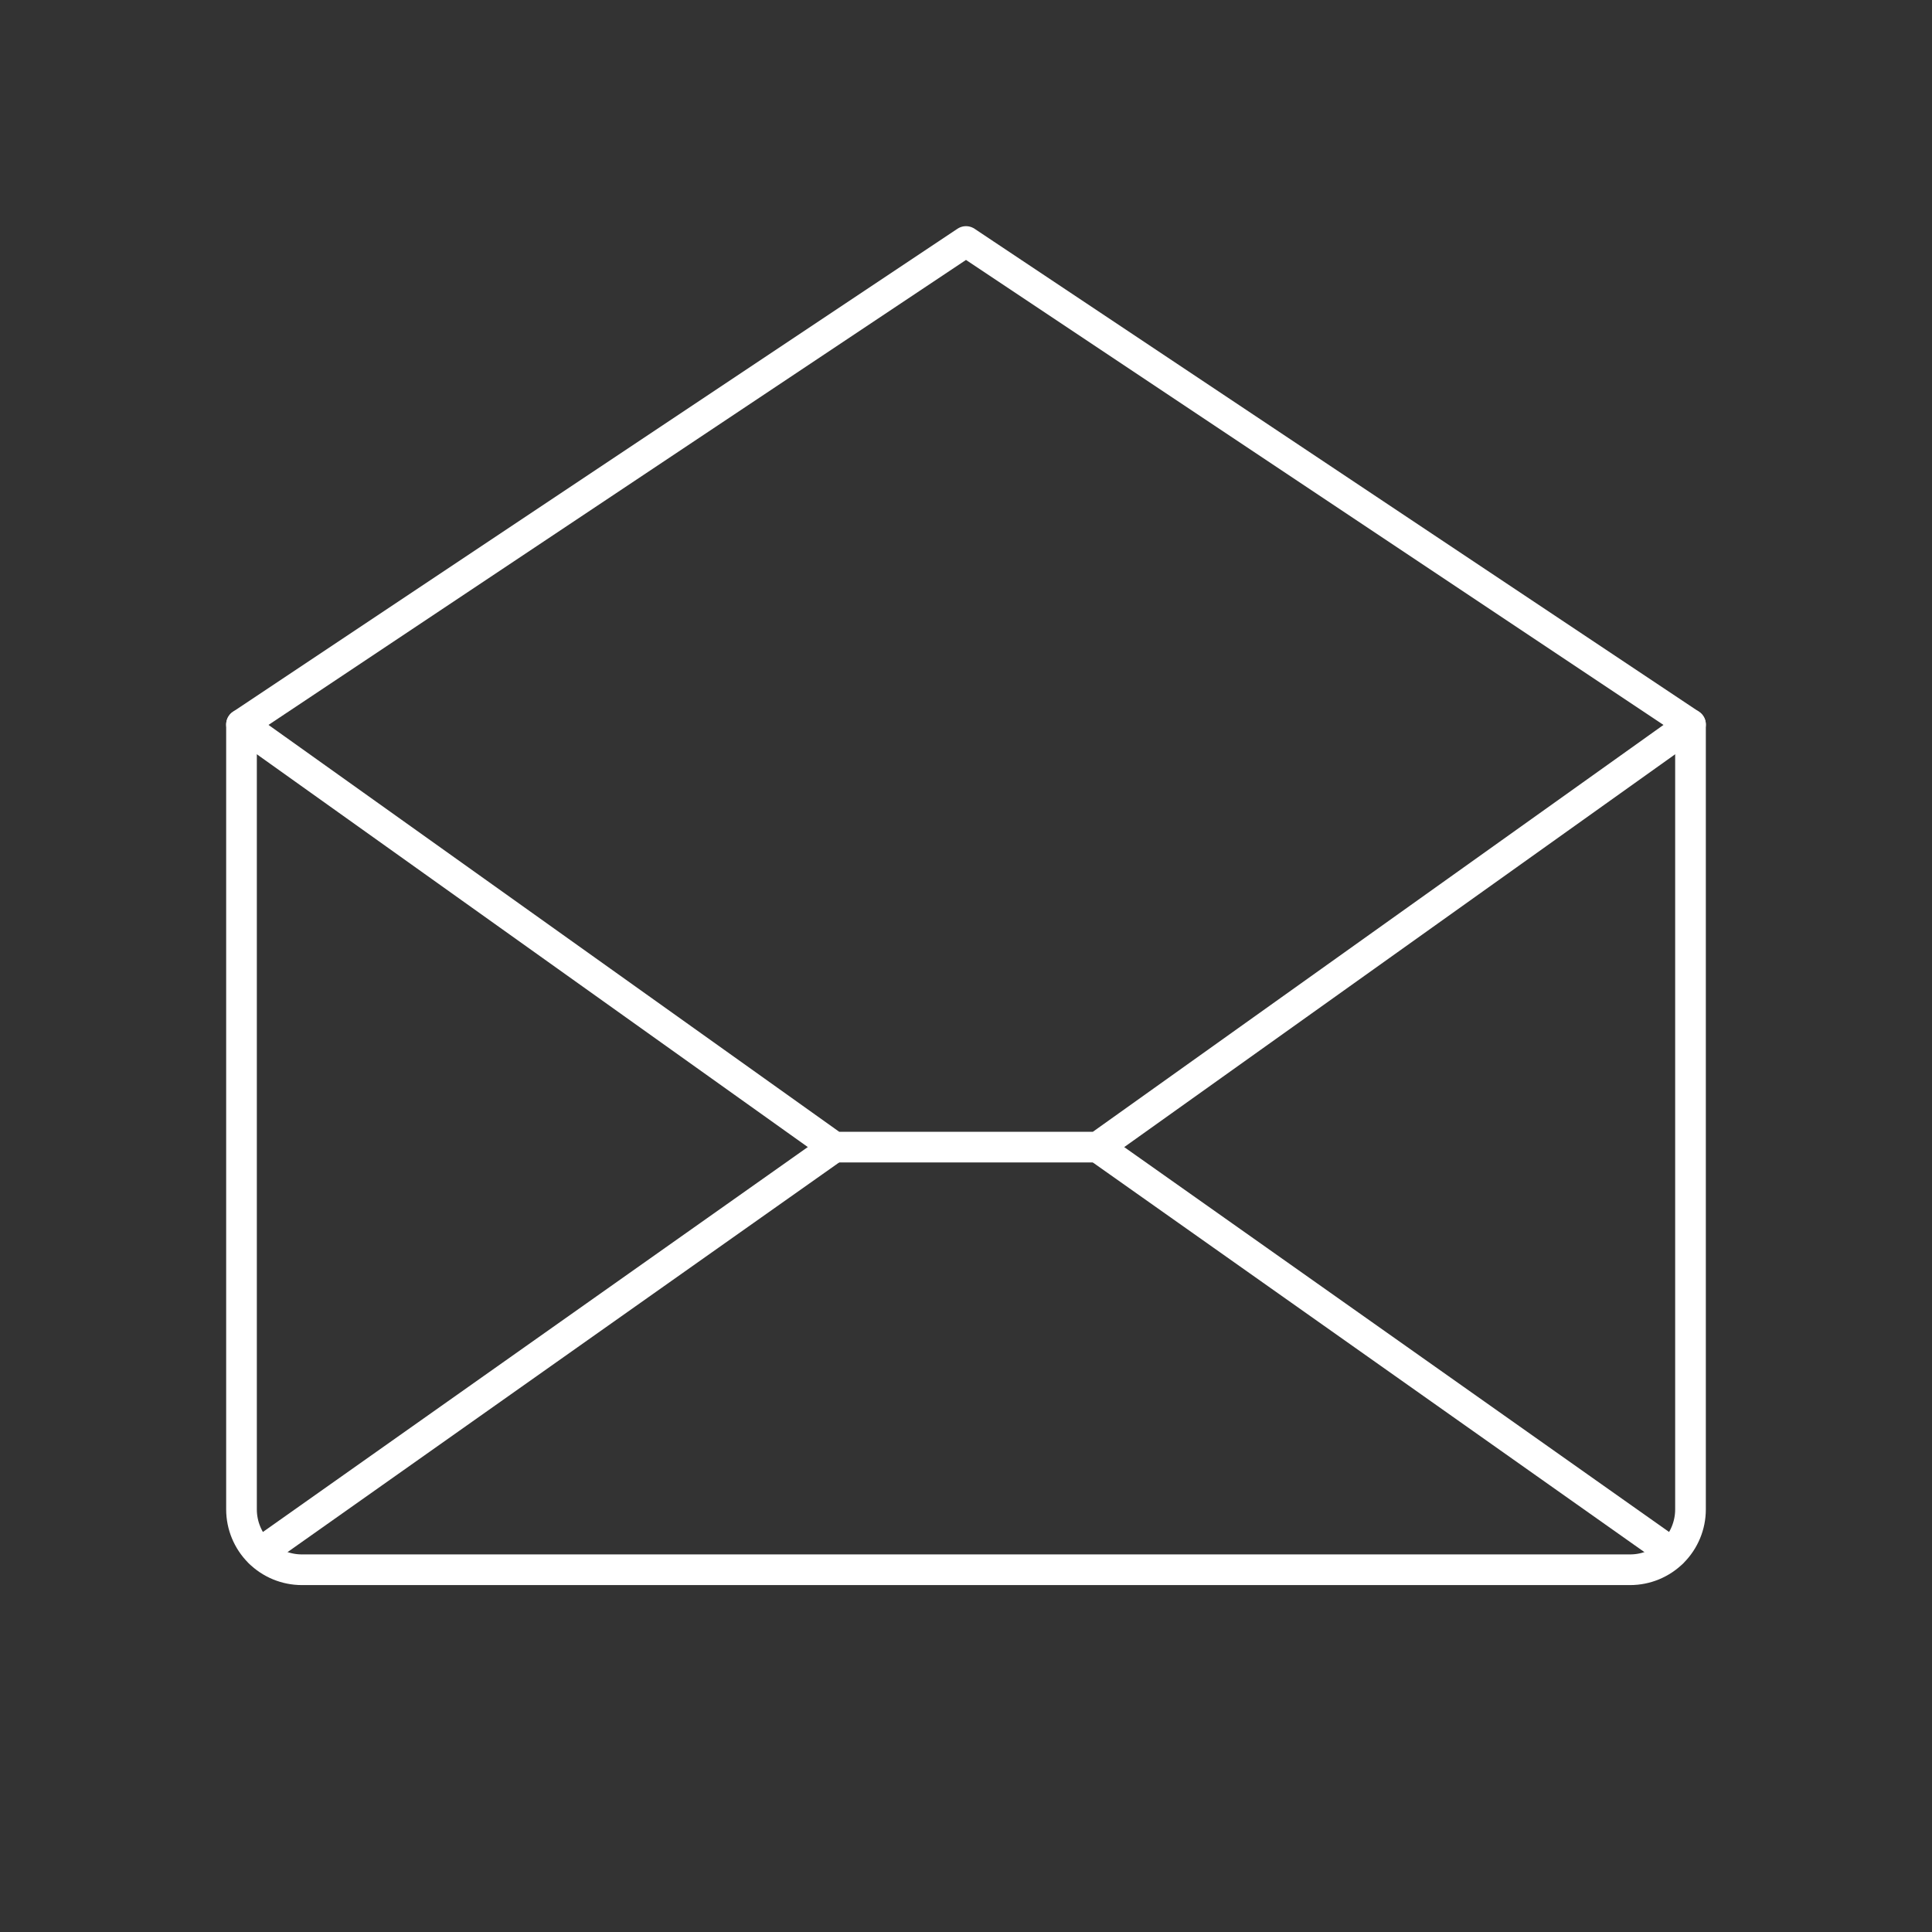 <?xml version="1.0" encoding="UTF-8"?> <svg xmlns="http://www.w3.org/2000/svg" width="126" height="126" viewBox="0 0 126 126" fill="none"><rect x="0" y="0" width="126" height="126" fill="#333333" stroke="none"/><path d="M15.75 47.25V98.438C15.75 99.482 16.165 100.483 16.903 101.222C17.642 101.96 18.643 102.375 19.688 102.375H106.312C107.357 102.375 108.358 101.96 109.097 101.222C109.835 100.483 110.25 99.482 110.25 98.438V47.25L63 15.75L15.75 47.25Z" stroke="white" stroke-width="2" stroke-linecap="round" stroke-linejoin="round"></path><path d="M54.41 74.812L16.965 101.263" stroke="white" stroke-width="2" stroke-linecap="round" stroke-linejoin="round"></path><path d="M109.034 101.263L71.588 74.812" stroke="white" stroke-width="2" stroke-linecap="round" stroke-linejoin="round"></path><path d="M110.25 47.25L71.594 74.812H54.411L15.75 47.25" stroke="white" stroke-width="2" stroke-linecap="round" stroke-linejoin="round"></path></svg> 
